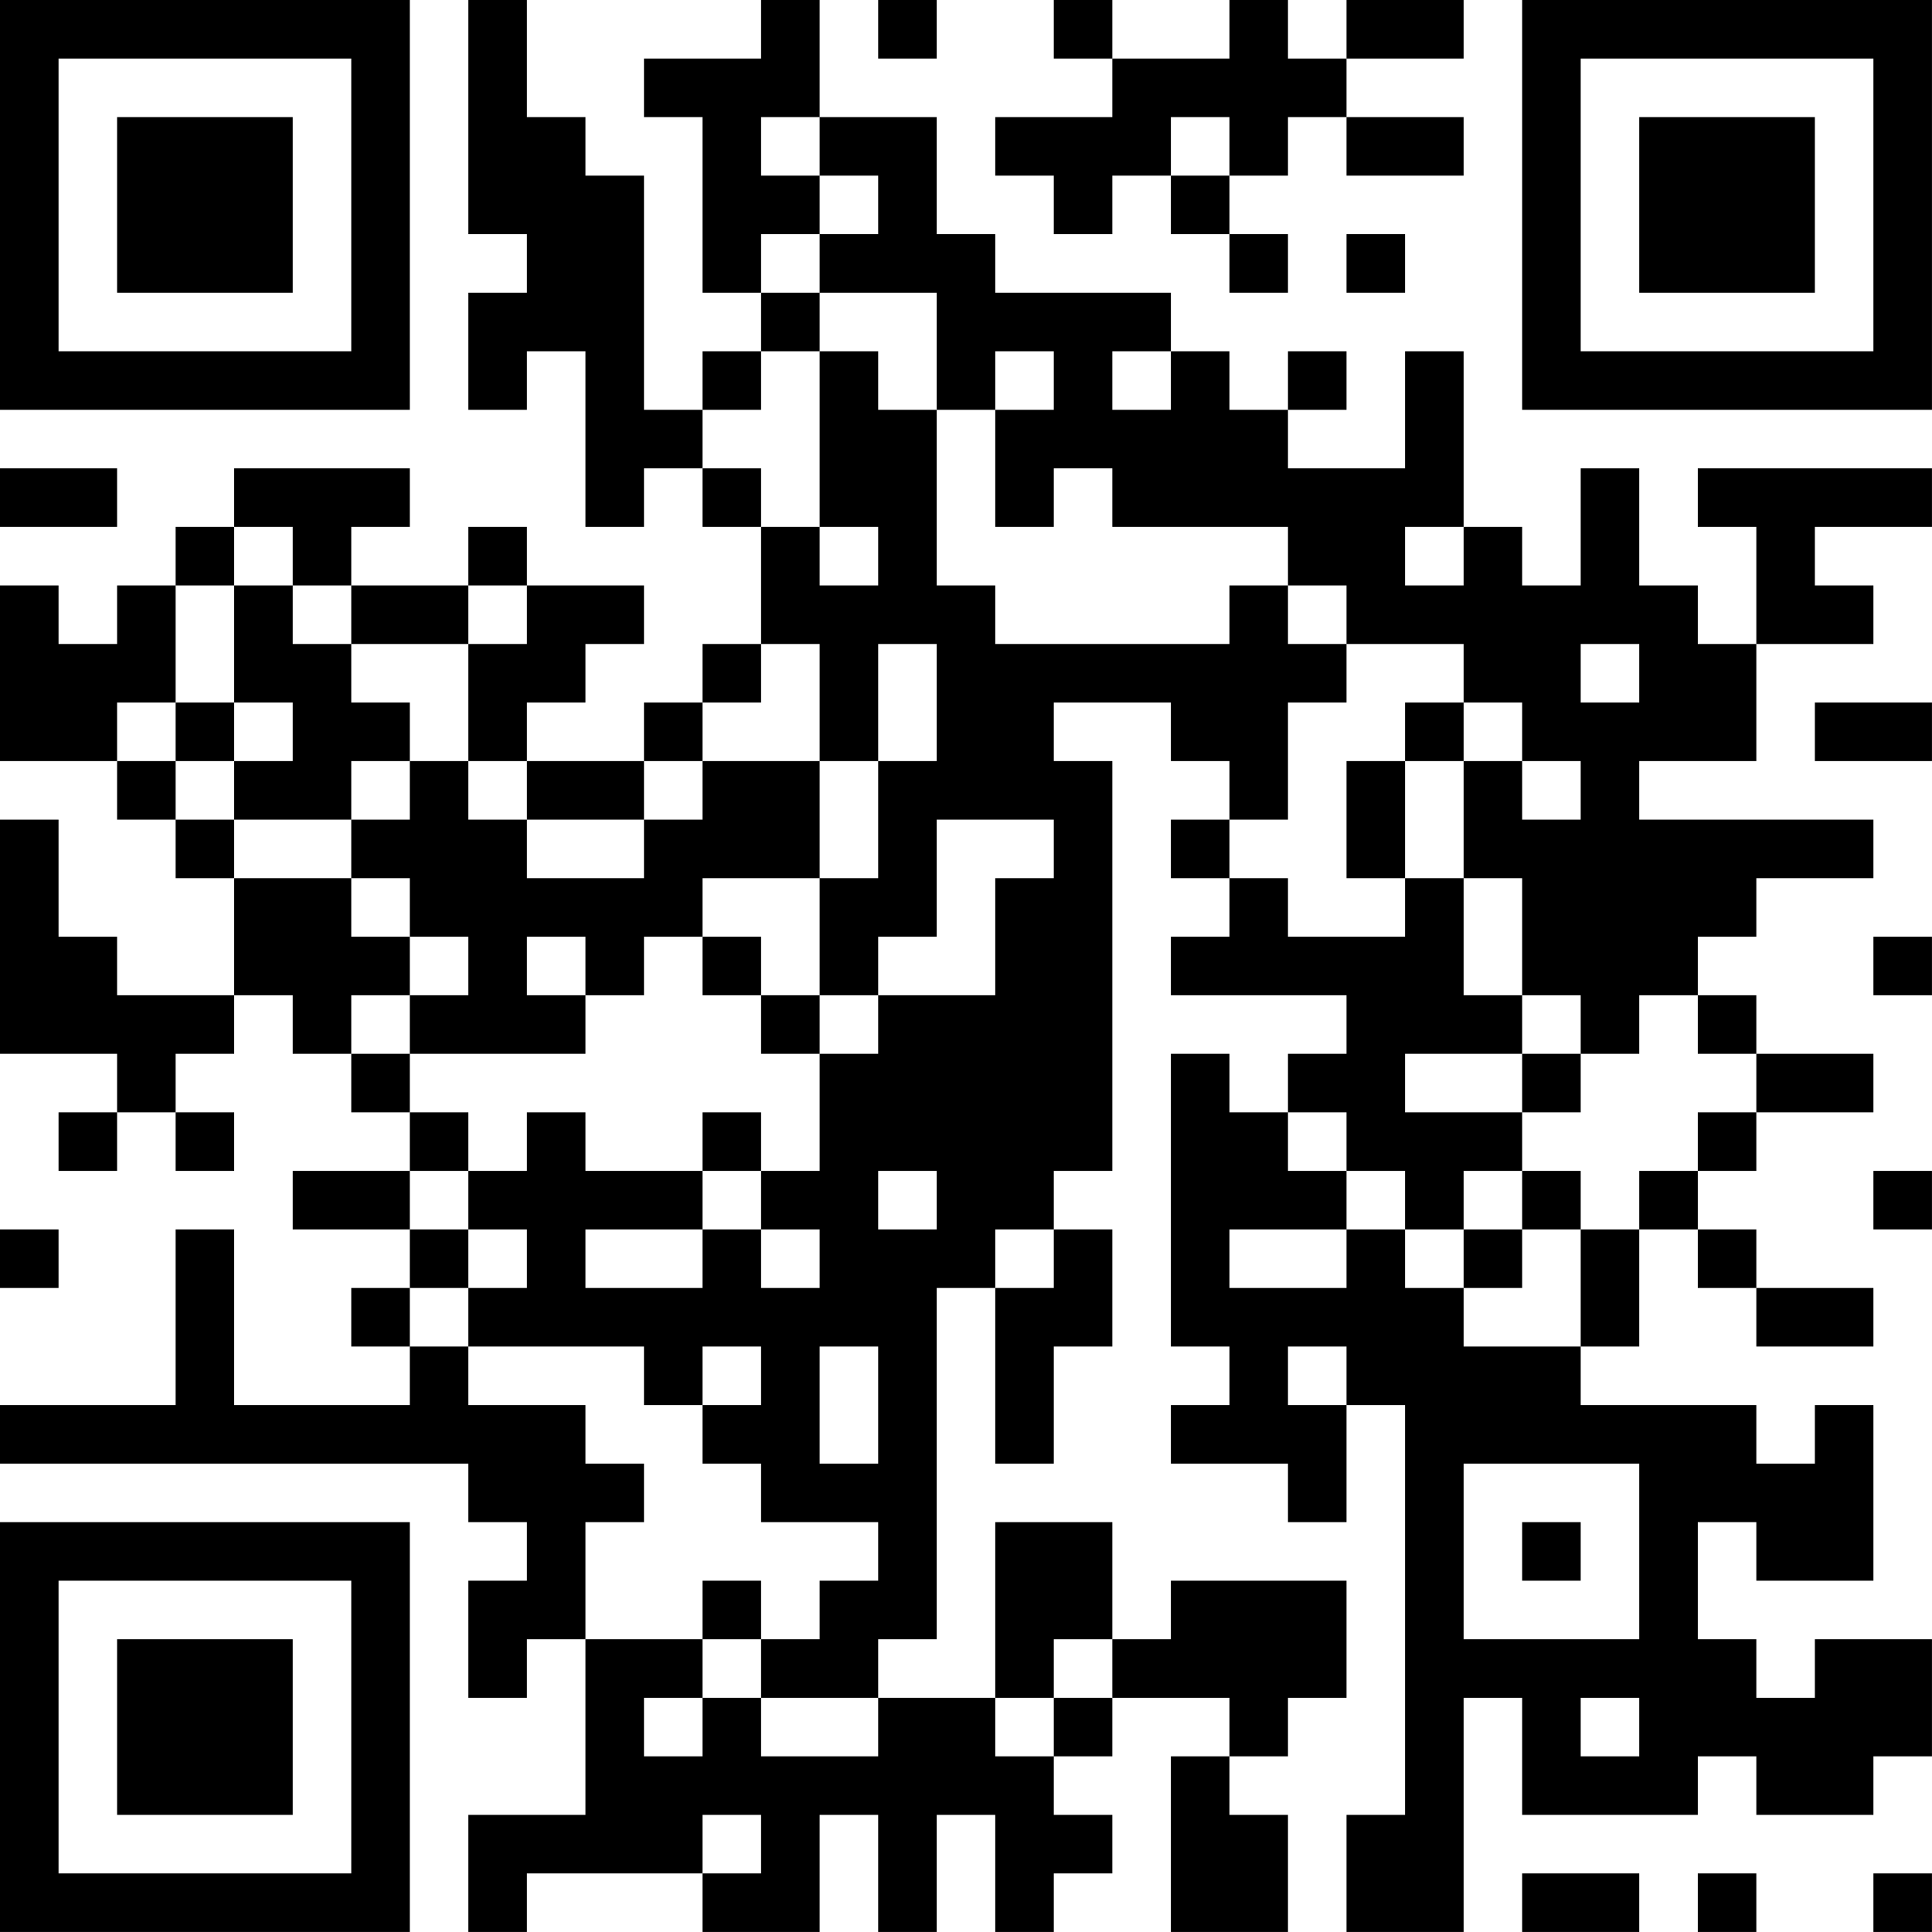 <?xml version="1.0" encoding="UTF-8"?>
<svg xmlns="http://www.w3.org/2000/svg" version="1.1" width="400" height="400" viewBox="0 0 400 400"><rect x="0" y="0" width="400" height="400" fill="#ffffff"/><g transform="scale(12.121)"><g transform="translate(0,0)"><path fill-rule="evenodd" d="M8 0L8 4L9 4L9 5L8 5L8 7L9 7L9 6L10 6L10 9L11 9L11 8L12 8L12 9L13 9L13 11L12 11L12 12L11 12L11 13L9 13L9 12L10 12L10 11L11 11L11 10L9 10L9 9L8 9L8 10L6 10L6 9L7 9L7 8L4 8L4 9L3 9L3 10L2 10L2 11L1 11L1 10L0 10L0 13L2 13L2 14L3 14L3 15L4 15L4 17L2 17L2 16L1 16L1 14L0 14L0 18L2 18L2 19L1 19L1 20L2 20L2 19L3 19L3 20L4 20L4 19L3 19L3 18L4 18L4 17L5 17L5 18L6 18L6 19L7 19L7 20L5 20L5 21L7 21L7 22L6 22L6 23L7 23L7 24L4 24L4 21L3 21L3 24L0 24L0 25L8 25L8 26L9 26L9 27L8 27L8 29L9 29L9 28L10 28L10 31L8 31L8 33L9 33L9 32L12 32L12 33L14 33L14 31L15 31L15 33L16 33L16 31L17 31L17 33L18 33L18 32L19 32L19 31L18 31L18 30L19 30L19 29L21 29L21 30L20 30L20 33L22 33L22 31L21 31L21 30L22 30L22 29L23 29L23 27L20 27L20 28L19 28L19 26L17 26L17 29L15 29L15 28L16 28L16 22L17 22L17 25L18 25L18 23L19 23L19 21L18 21L18 20L19 20L19 13L18 13L18 12L20 12L20 13L21 13L21 14L20 14L20 15L21 15L21 16L20 16L20 17L23 17L23 18L22 18L22 19L21 19L21 18L20 18L20 23L21 23L21 24L20 24L20 25L22 25L22 26L23 26L23 24L24 24L24 31L23 31L23 33L25 33L25 29L26 29L26 31L29 31L29 30L30 30L30 31L32 31L32 30L33 30L33 28L31 28L31 29L30 29L30 28L29 28L29 26L30 26L30 27L32 27L32 24L31 24L31 25L30 25L30 24L27 24L27 23L28 23L28 21L29 21L29 22L30 22L30 23L32 23L32 22L30 22L30 21L29 21L29 20L30 20L30 19L32 19L32 18L30 18L30 17L29 17L29 16L30 16L30 15L32 15L32 14L28 14L28 13L30 13L30 11L32 11L32 10L31 10L31 9L33 9L33 8L29 8L29 9L30 9L30 11L29 11L29 10L28 10L28 8L27 8L27 10L26 10L26 9L25 9L25 6L24 6L24 8L22 8L22 7L23 7L23 6L22 6L22 7L21 7L21 6L20 6L20 5L17 5L17 4L16 4L16 2L14 2L14 0L13 0L13 1L11 1L11 2L12 2L12 5L13 5L13 6L12 6L12 7L11 7L11 3L10 3L10 2L9 2L9 0ZM15 0L15 1L16 1L16 0ZM18 0L18 1L19 1L19 2L17 2L17 3L18 3L18 4L19 4L19 3L20 3L20 4L21 4L21 5L22 5L22 4L21 4L21 3L22 3L22 2L23 2L23 3L25 3L25 2L23 2L23 1L25 1L25 0L23 0L23 1L22 1L22 0L21 0L21 1L19 1L19 0ZM13 2L13 3L14 3L14 4L13 4L13 5L14 5L14 6L13 6L13 7L12 7L12 8L13 8L13 9L14 9L14 10L15 10L15 9L14 9L14 6L15 6L15 7L16 7L16 10L17 10L17 11L21 11L21 10L22 10L22 11L23 11L23 12L22 12L22 14L21 14L21 15L22 15L22 16L24 16L24 15L25 15L25 17L26 17L26 18L24 18L24 19L26 19L26 20L25 20L25 21L24 21L24 20L23 20L23 19L22 19L22 20L23 20L23 21L21 21L21 22L23 22L23 21L24 21L24 22L25 22L25 23L27 23L27 21L28 21L28 20L29 20L29 19L30 19L30 18L29 18L29 17L28 17L28 18L27 18L27 17L26 17L26 15L25 15L25 13L26 13L26 14L27 14L27 13L26 13L26 12L25 12L25 11L23 11L23 10L22 10L22 9L19 9L19 8L18 8L18 9L17 9L17 7L18 7L18 6L17 6L17 7L16 7L16 5L14 5L14 4L15 4L15 3L14 3L14 2ZM20 2L20 3L21 3L21 2ZM23 4L23 5L24 5L24 4ZM19 6L19 7L20 7L20 6ZM0 8L0 9L2 9L2 8ZM4 9L4 10L3 10L3 12L2 12L2 13L3 13L3 14L4 14L4 15L6 15L6 16L7 16L7 17L6 17L6 18L7 18L7 19L8 19L8 20L7 20L7 21L8 21L8 22L7 22L7 23L8 23L8 24L10 24L10 25L11 25L11 26L10 26L10 28L12 28L12 29L11 29L11 30L12 30L12 29L13 29L13 30L15 30L15 29L13 29L13 28L14 28L14 27L15 27L15 26L13 26L13 25L12 25L12 24L13 24L13 23L12 23L12 24L11 24L11 23L8 23L8 22L9 22L9 21L8 21L8 20L9 20L9 19L10 19L10 20L12 20L12 21L10 21L10 22L12 22L12 21L13 21L13 22L14 22L14 21L13 21L13 20L14 20L14 18L15 18L15 17L17 17L17 15L18 15L18 14L16 14L16 16L15 16L15 17L14 17L14 15L15 15L15 13L16 13L16 11L15 11L15 13L14 13L14 11L13 11L13 12L12 12L12 13L11 13L11 14L9 14L9 13L8 13L8 11L9 11L9 10L8 10L8 11L6 11L6 10L5 10L5 9ZM24 9L24 10L25 10L25 9ZM4 10L4 12L3 12L3 13L4 13L4 14L6 14L6 15L7 15L7 16L8 16L8 17L7 17L7 18L10 18L10 17L11 17L11 16L12 16L12 17L13 17L13 18L14 18L14 17L13 17L13 16L12 16L12 15L14 15L14 13L12 13L12 14L11 14L11 15L9 15L9 14L8 14L8 13L7 13L7 12L6 12L6 11L5 11L5 10ZM27 11L27 12L28 12L28 11ZM4 12L4 13L5 13L5 12ZM24 12L24 13L23 13L23 15L24 15L24 13L25 13L25 12ZM31 12L31 13L33 13L33 12ZM6 13L6 14L7 14L7 13ZM9 16L9 17L10 17L10 16ZM32 16L32 17L33 17L33 16ZM26 18L26 19L27 19L27 18ZM12 19L12 20L13 20L13 19ZM15 20L15 21L16 21L16 20ZM26 20L26 21L25 21L25 22L26 22L26 21L27 21L27 20ZM32 20L32 21L33 21L33 20ZM0 21L0 22L1 22L1 21ZM17 21L17 22L18 22L18 21ZM14 23L14 25L15 25L15 23ZM22 23L22 24L23 24L23 23ZM25 25L25 28L28 28L28 25ZM26 26L26 27L27 27L27 26ZM12 27L12 28L13 28L13 27ZM18 28L18 29L17 29L17 30L18 30L18 29L19 29L19 28ZM27 29L27 30L28 30L28 29ZM12 31L12 32L13 32L13 31ZM26 32L26 33L28 33L28 32ZM29 32L29 33L30 33L30 32ZM32 32L32 33L33 33L33 32ZM0 0L0 7L7 7L7 0ZM1 1L1 6L6 6L6 1ZM2 2L2 5L5 5L5 2ZM26 0L26 7L33 7L33 0ZM27 1L27 6L32 6L32 1ZM28 2L28 5L31 5L31 2ZM0 26L0 33L7 33L7 26ZM1 27L1 32L6 32L6 27ZM2 28L2 31L5 31L5 28Z" fill="#000000"/></g></g></svg>

